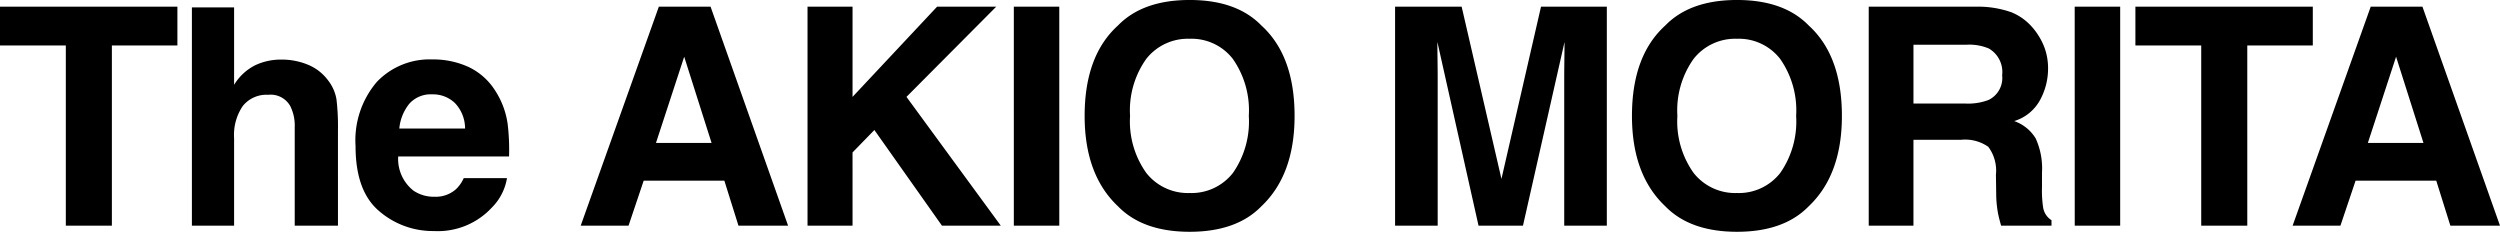 <svg xmlns="http://www.w3.org/2000/svg" width="246.472" height="22.852" viewBox="0 0 246.472 22.852">
  <path id="パス_276" data-name="パス 276" d="M-229.436-21.592v3.823h-6.46V0h-4.541V-17.769h-6.489v-3.823Zm15.829,12.217V0h-4.263V-9.712a4.272,4.272,0,0,0-.439-2.08,2.207,2.207,0,0,0-2.168-1.113A2.984,2.984,0,0,0-222.99-11.8a5.061,5.061,0,0,0-.857,3.157V0h-4.16V-21.519h4.16v7.632a5.119,5.119,0,0,1,2.1-1.941,5.941,5.941,0,0,1,2.512-.549,6.816,6.816,0,0,1,2.688.513A4.7,4.7,0,0,1-214.56-14.3a4.165,4.165,0,0,1,.806,1.838A22.637,22.637,0,0,1-213.608-9.375Zm16.663,4.688A5.3,5.3,0,0,1-198.424-1.8,7.248,7.248,0,0,1-204.166.527a8.1,8.1,0,0,1-5.376-1.963q-2.329-1.963-2.329-6.387a8.877,8.877,0,0,1,2.1-6.357,7.187,7.187,0,0,1,5.457-2.212,8.368,8.368,0,0,1,3.589.747,6.287,6.287,0,0,1,2.637,2.358,8.047,8.047,0,0,1,1.216,3.3,21.285,21.285,0,0,1,.132,3.164h-10.928a3.968,3.968,0,0,0,1.509,3.369,3.554,3.554,0,0,0,2.08.6,2.994,2.994,0,0,0,2.095-.732,3.479,3.479,0,0,0,.776-1.1Zm-4.131-4.893a3.634,3.634,0,0,0-1-2.512,3.116,3.116,0,0,0-2.234-.857,2.835,2.835,0,0,0-2.249.908,4.533,4.533,0,0,0-1,2.461Zm25.563,5.142h-7.954L-184.96,0h-4.717l7.705-21.592h5.1L-169.228,0h-4.893Zm-1.26-3.721-2.7-8.5-2.783,8.5ZM-148.257,0h-5.8l-6.665-9.434-2.153,2.212V0h-4.438V-21.592h4.438V-12.7l8.335-8.892h5.83l-8.848,8.892Zm1.283-21.592h4.482V0h-4.482ZM-129.637.6q-4.629,0-7.075-2.52-3.281-3.091-3.281-8.906,0-5.933,3.281-8.906,2.446-2.52,7.075-2.52t7.075,2.52q3.267,2.974,3.267,8.906,0,5.815-3.267,8.906Q-125.009.6-129.637.6Zm4.263-5.8a8.866,8.866,0,0,0,1.567-5.625,8.842,8.842,0,0,0-1.575-5.618,5.146,5.146,0,0,0-4.255-1.985,5.215,5.215,0,0,0-4.277,1.978,8.75,8.75,0,0,0-1.6,5.625,8.75,8.75,0,0,0,1.6,5.625,5.215,5.215,0,0,0,4.277,1.978A5.174,5.174,0,0,0-125.375-5.2ZM-105.187,0h-4.2V-21.592h6.563L-98.9-4.614l3.9-16.978h6.489V0h-4.2V-14.6q0-.63.015-1.765t.015-1.75L-96.779,0h-4.38l-4.058-18.12q0,.615.015,1.75t.015,1.765Zm29.51.6q-4.629,0-7.075-2.52-3.281-3.091-3.281-8.906,0-5.933,3.281-8.906,2.446-2.52,7.075-2.52t7.075,2.52q3.267,2.974,3.267,8.906,0,5.815-3.267,8.906Q-71.048.6-75.677.6Zm4.263-5.8a8.866,8.866,0,0,0,1.567-5.625,8.842,8.842,0,0,0-1.575-5.618,5.146,5.146,0,0,0-4.255-1.985,5.215,5.215,0,0,0-4.277,1.978,8.75,8.75,0,0,0-1.6,5.625,8.75,8.75,0,0,0,1.6,5.625,5.215,5.215,0,0,0,4.277,1.978A5.174,5.174,0,0,0-71.415-5.2Zm17.791-3.267h-4.658V0h-4.409V-21.592H-52.1a9.867,9.867,0,0,1,3.494.557,5.458,5.458,0,0,1,2.073,1.509A6.685,6.685,0,0,1-45.42-17.71a5.92,5.92,0,0,1,.41,2.271,6.469,6.469,0,0,1-.776,3.025,4.339,4.339,0,0,1-2.563,2.1,4.032,4.032,0,0,1,2.117,1.707,7.1,7.1,0,0,1,.623,3.376v1.45a11.093,11.093,0,0,0,.117,2.007,1.8,1.8,0,0,0,.82,1.23V0h-4.966q-.205-.718-.293-1.157a10.632,10.632,0,0,1-.19-1.86l-.029-2.007a3.921,3.921,0,0,0-.754-2.754A4,4,0,0,0-53.623-8.467Zm2.739-3.926a2.4,2.4,0,0,0,1.348-2.432,2.684,2.684,0,0,0-1.3-2.637,4.927,4.927,0,0,0-2.2-.381h-5.244v5.8h5.112A5.7,5.7,0,0,0-50.884-12.393Zm8.5-9.2H-37.9V0H-42.38Zm23.475,0v3.823h-6.46V0h-4.541V-17.769h-6.489v-3.823ZM-6.738-4.438h-7.954L-16.187,0H-20.9L-13.2-21.592h5.1L-.454,0H-5.347ZM-8-8.159l-2.7-8.5-2.783,8.5Z" transform="translate(246.926 22.251)"/>
</svg>
